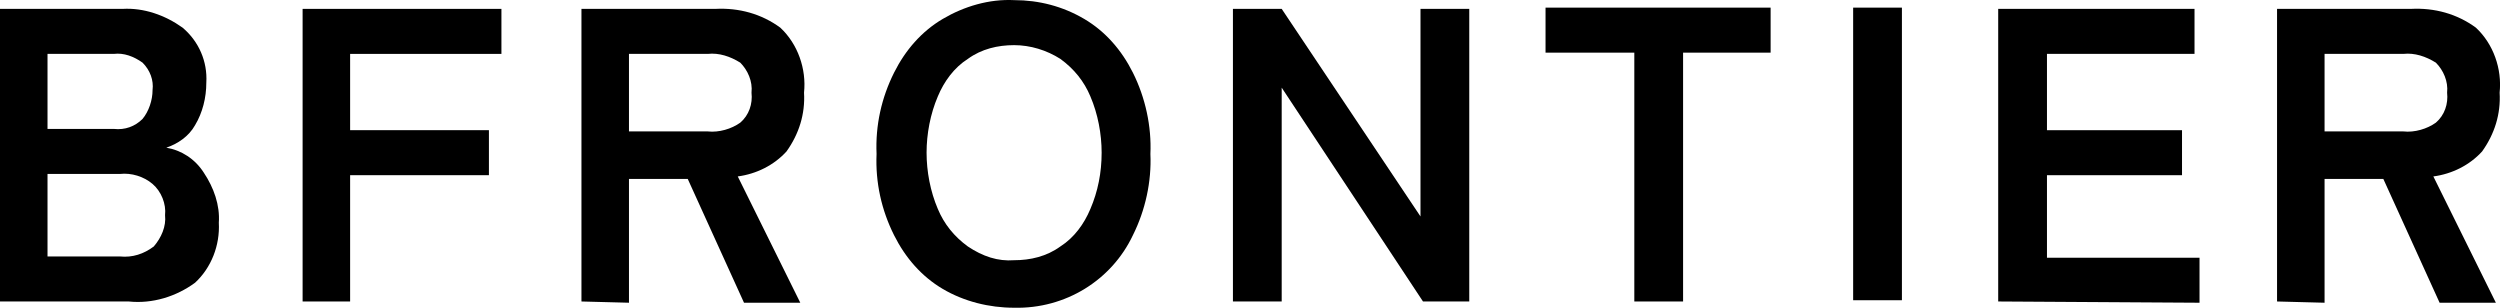 <svg viewBox="0 0 199.93 24.61" xmlns="http://www.w3.org/2000/svg" data-name="レイヤー 2" id="_レイヤー_2">
  <defs>
    <style>
      .cls-1 {
        stroke-width: 0px;
      }
    </style>
  </defs>
  <g data-name="レイヤー 1" id="_レイヤー_1-2">
    <g data-name="レイヤー 1" id="_レイヤー_1-3">
      <g data-name="グループ 17927" id="_グループ_17927">
        <path d="M0,24.11V.71h9.8c1.7-.1,3.4.5,4.8,1.5,1.3,1.1,2,2.7,1.9,4.4,0,1.2-.3,2.4-.9,3.4-.5.9-1.4,1.5-2.3,1.8,1.2.2,2.3.9,3,2,.8,1.2,1.3,2.6,1.2,4,.1,1.8-.6,3.6-1.9,4.8-1.5,1.1-3.4,1.7-5.3,1.5H0ZM3.8,10.31h5.3c.9.1,1.7-.2,2.3-.8.5-.6.8-1.5.8-2.3.1-.8-.2-1.6-.8-2.2-.7-.5-1.5-.8-2.3-.7H3.8v6ZM3.8,20.51h5.8c1,.1,1.9-.2,2.7-.8.6-.7,1-1.6.9-2.5.1-.9-.3-1.9-1-2.5s-1.7-.9-2.6-.8H3.8v6.6h0Z" class="cls-1" data-name="パス 75702" id="_パス_75702"></path>
        <path d="M24.2,24.11V.71h15.9v3.6h-12.1v6.1h11.1v3.6h-11.1v10.1h-3.8Z" class="cls-1" data-name="パス 75703" id="_パス_75703"></path>
        <path d="M46.5,24.11V.71h10.7c1.9-.1,3.7.4,5.2,1.5,1.4,1.3,2.1,3.3,1.9,5.2.1,1.7-.4,3.3-1.4,4.7-1,1.1-2.4,1.8-3.9,2l5,10.1h-4.5l-4.5-9.9h-4.7v9.9l-3.8-.1ZM50.3,10.51h6.3c.9.1,1.9-.2,2.6-.7.7-.6,1-1.5.9-2.4.1-.9-.3-1.8-.9-2.4-.8-.5-1.7-.8-2.6-.7h-6.3v6.2Z" class="cls-1" data-name="パス 75704" id="_パス_75704"></path>
        <path d="M81.1,24.61c-2,0-4-.5-5.7-1.5s-3-2.5-3.9-4.3c-1-2-1.5-4.2-1.4-6.5-.1-2.3.4-4.5,1.4-6.5.9-1.8,2.2-3.3,3.9-4.3S79.1-.09,81.1.01c2,0,3.9.5,5.6,1.5,1.7,1,3,2.5,3.9,4.3,1,2,1.5,4.3,1.4,6.5.1,2.2-.4,4.5-1.4,6.5-1.7,3.6-5.4,5.9-9.5,5.8M81.1,20.81c1.3,0,2.6-.3,3.7-1.1,1.1-.7,1.9-1.8,2.4-3,.6-1.4.9-2.9.9-4.5,0-1.5-.3-3.1-.9-4.5-.5-1.2-1.3-2.2-2.4-3-1.1-.7-2.4-1.1-3.7-1.1s-2.6.3-3.7,1.1c-1.1.7-1.9,1.8-2.4,3-.6,1.4-.9,3-.9,4.5s.3,3.1.9,4.5c.5,1.2,1.3,2.2,2.4,3,1.2.8,2.4,1.2,3.7,1.1" class="cls-1" data-name="パス 75705" id="_パス_75705"></path>
        <path d="M98.6,24.11V.71h3.9l11.1,16.6V.71h3.9v23.4h-3.7l-11.3-17.1v17.1h-3.9Z" class="cls-1" data-name="パス 75706" id="_パス_75706"></path>
        <path d="M130.7,24.11V4.21h-7.1V.61h18v3.6h-7v19.9h-3.9Z" class="cls-1" data-name="パス 75707" id="_パス_75707"></path>
        <rect height="23.4" width="3.9" y=".61" x="148.2" class="cls-1" data-name="長方形 4071" id="_長方形_4071"></rect>
        <path d="M159.8,24.11V.71h15.7v3.6h-11.8v6.1h10.8v3.6h-10.8v6.6h12.2v3.6l-16.1-.1Z" class="cls-1" data-name="パス 75708" id="_パス_75708"></path>
        <path d="M182.1,24.11V.71h10.7c1.9-.1,3.7.4,5.2,1.5,1.4,1.3,2.1,3.3,1.9,5.2.1,1.7-.4,3.3-1.4,4.7-1,1.1-2.4,1.8-3.9,2l5,10.1h-4.5l-4.5-9.9h-4.7v9.9l-3.8-.1ZM185.9,10.51h6.3c.9.1,1.9-.2,2.6-.7.7-.6,1-1.5.9-2.4.1-.9-.3-1.8-.9-2.4-.8-.5-1.7-.8-2.6-.7h-6.3v6.2Z" class="cls-1" data-name="パス 75709" id="_パス_75709"></path>
      </g>
    </g>
  </g>
</svg>